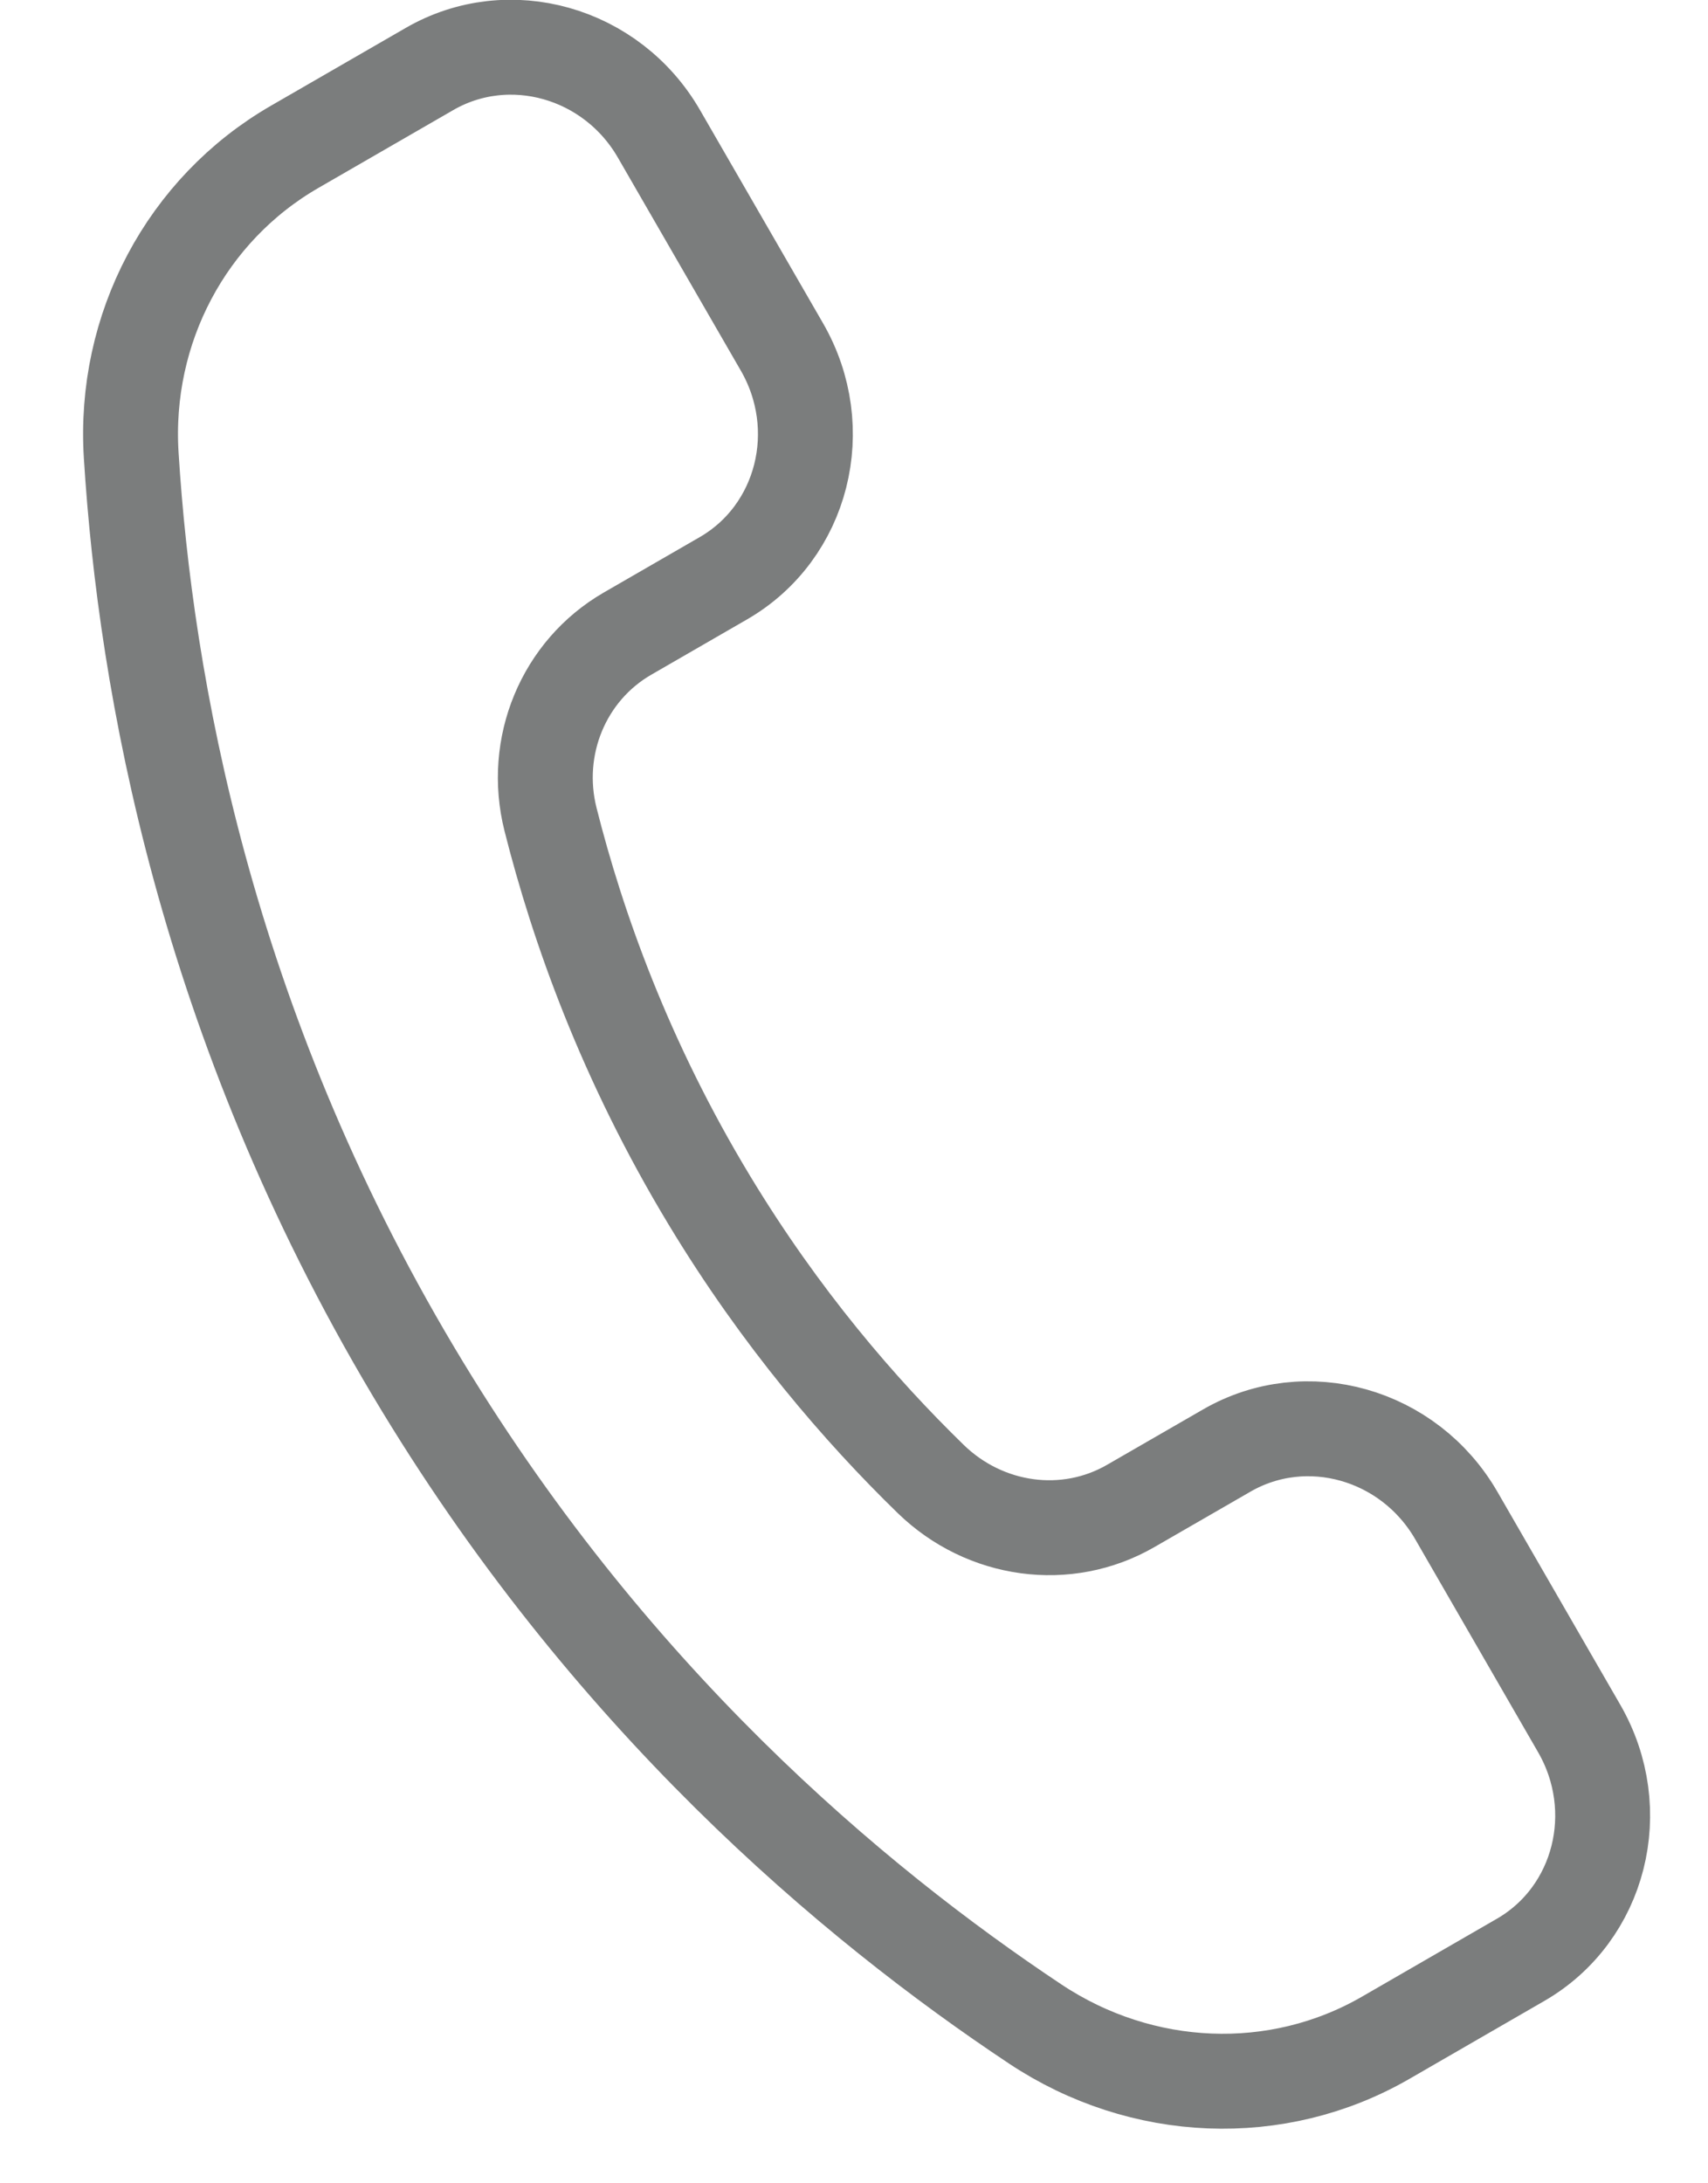 <svg width="18" height="23" viewBox="0 0 18 23" fill="none" xmlns="http://www.w3.org/2000/svg">
<path opacity="0.6" d="M11.917 15.864L12.928 15.281C13.766 14.797 14.85 15.103 15.348 15.966L16.642 18.208C17.14 19.07 16.864 20.162 16.025 20.646L14.603 21.467C13.46 22.127 12.034 22.069 10.91 21.322C8.986 20.043 6.397 17.872 4.356 14.446C2.165 10.768 1.533 7.203 1.383 4.799C1.298 3.46 1.967 2.204 3.105 1.547L4.526 0.727C5.364 0.243 6.448 0.549 6.945 1.411L8.24 3.654C8.738 4.516 8.462 5.608 7.623 6.092L6.613 6.675C5.941 7.063 5.607 7.861 5.802 8.633C6.087 9.762 6.585 11.17 7.475 12.643C8.228 13.889 9.065 14.857 9.808 15.58C10.382 16.138 11.241 16.255 11.917 15.864Z" stroke="#242727" stroke-miterlimit="10"/>
</svg>
